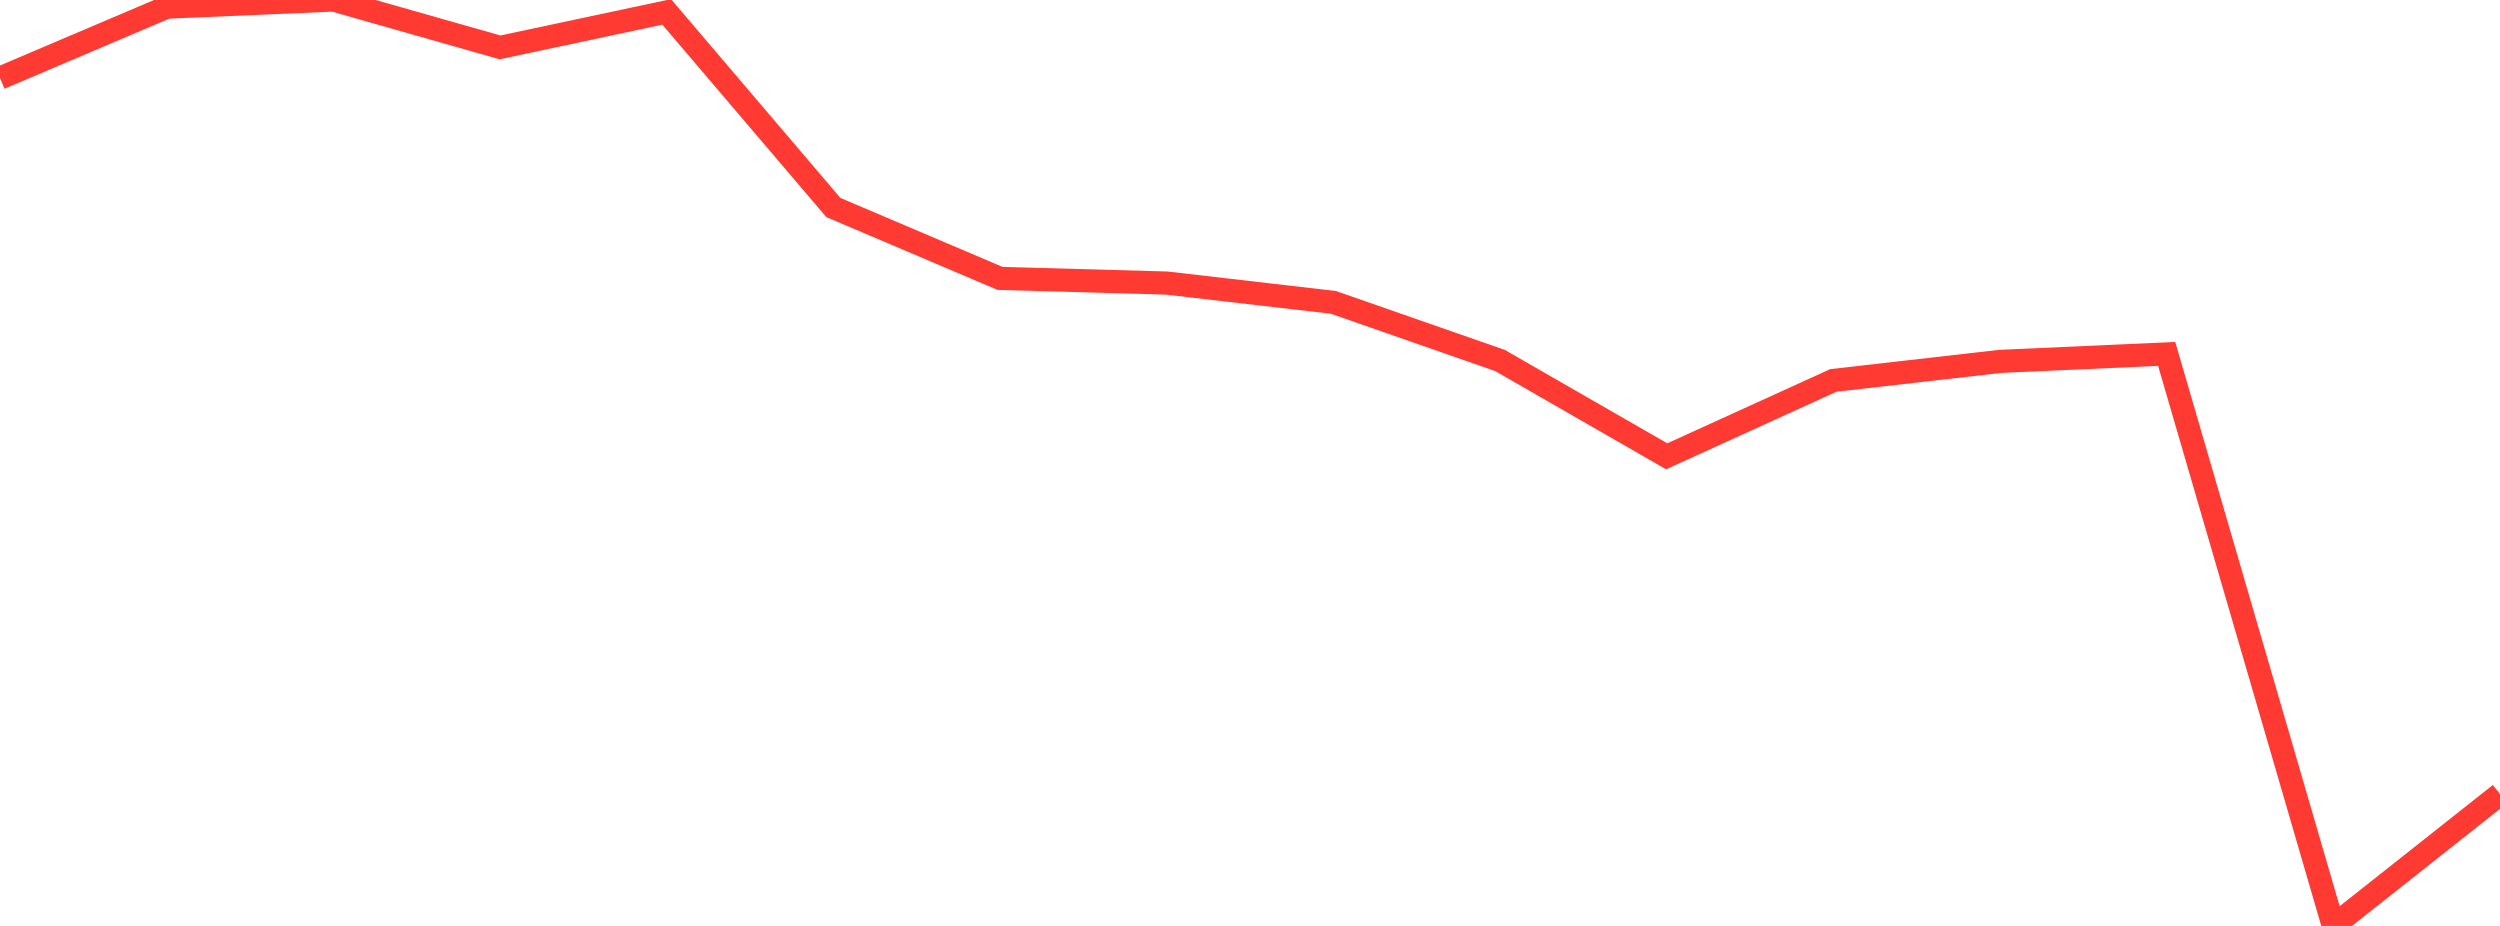 <?xml version="1.0" standalone="no"?>
<!DOCTYPE svg PUBLIC "-//W3C//DTD SVG 1.1//EN" "http://www.w3.org/Graphics/SVG/1.1/DTD/svg11.dtd">

<svg width="135" height="50" viewBox="0 0 135 50" preserveAspectRatio="none" 
  xmlns="http://www.w3.org/2000/svg"
  xmlns:xlink="http://www.w3.org/1999/xlink">


<polyline points="0.0, 4.215 9.0, 0.388 18.0, 0.0 27.0, 2.559 36.0, 0.642 45.0, 11.205 54.0, 15.033 63.0, 15.285 72.0, 16.327 81.0, 19.467 90.0, 24.641 99.0, 20.543 108.0, 19.515 117.0, 19.111 126.0, 50.0 135.0, 42.881" fill="none" stroke="#ff3a33" stroke-width="1.25"/>

</svg>